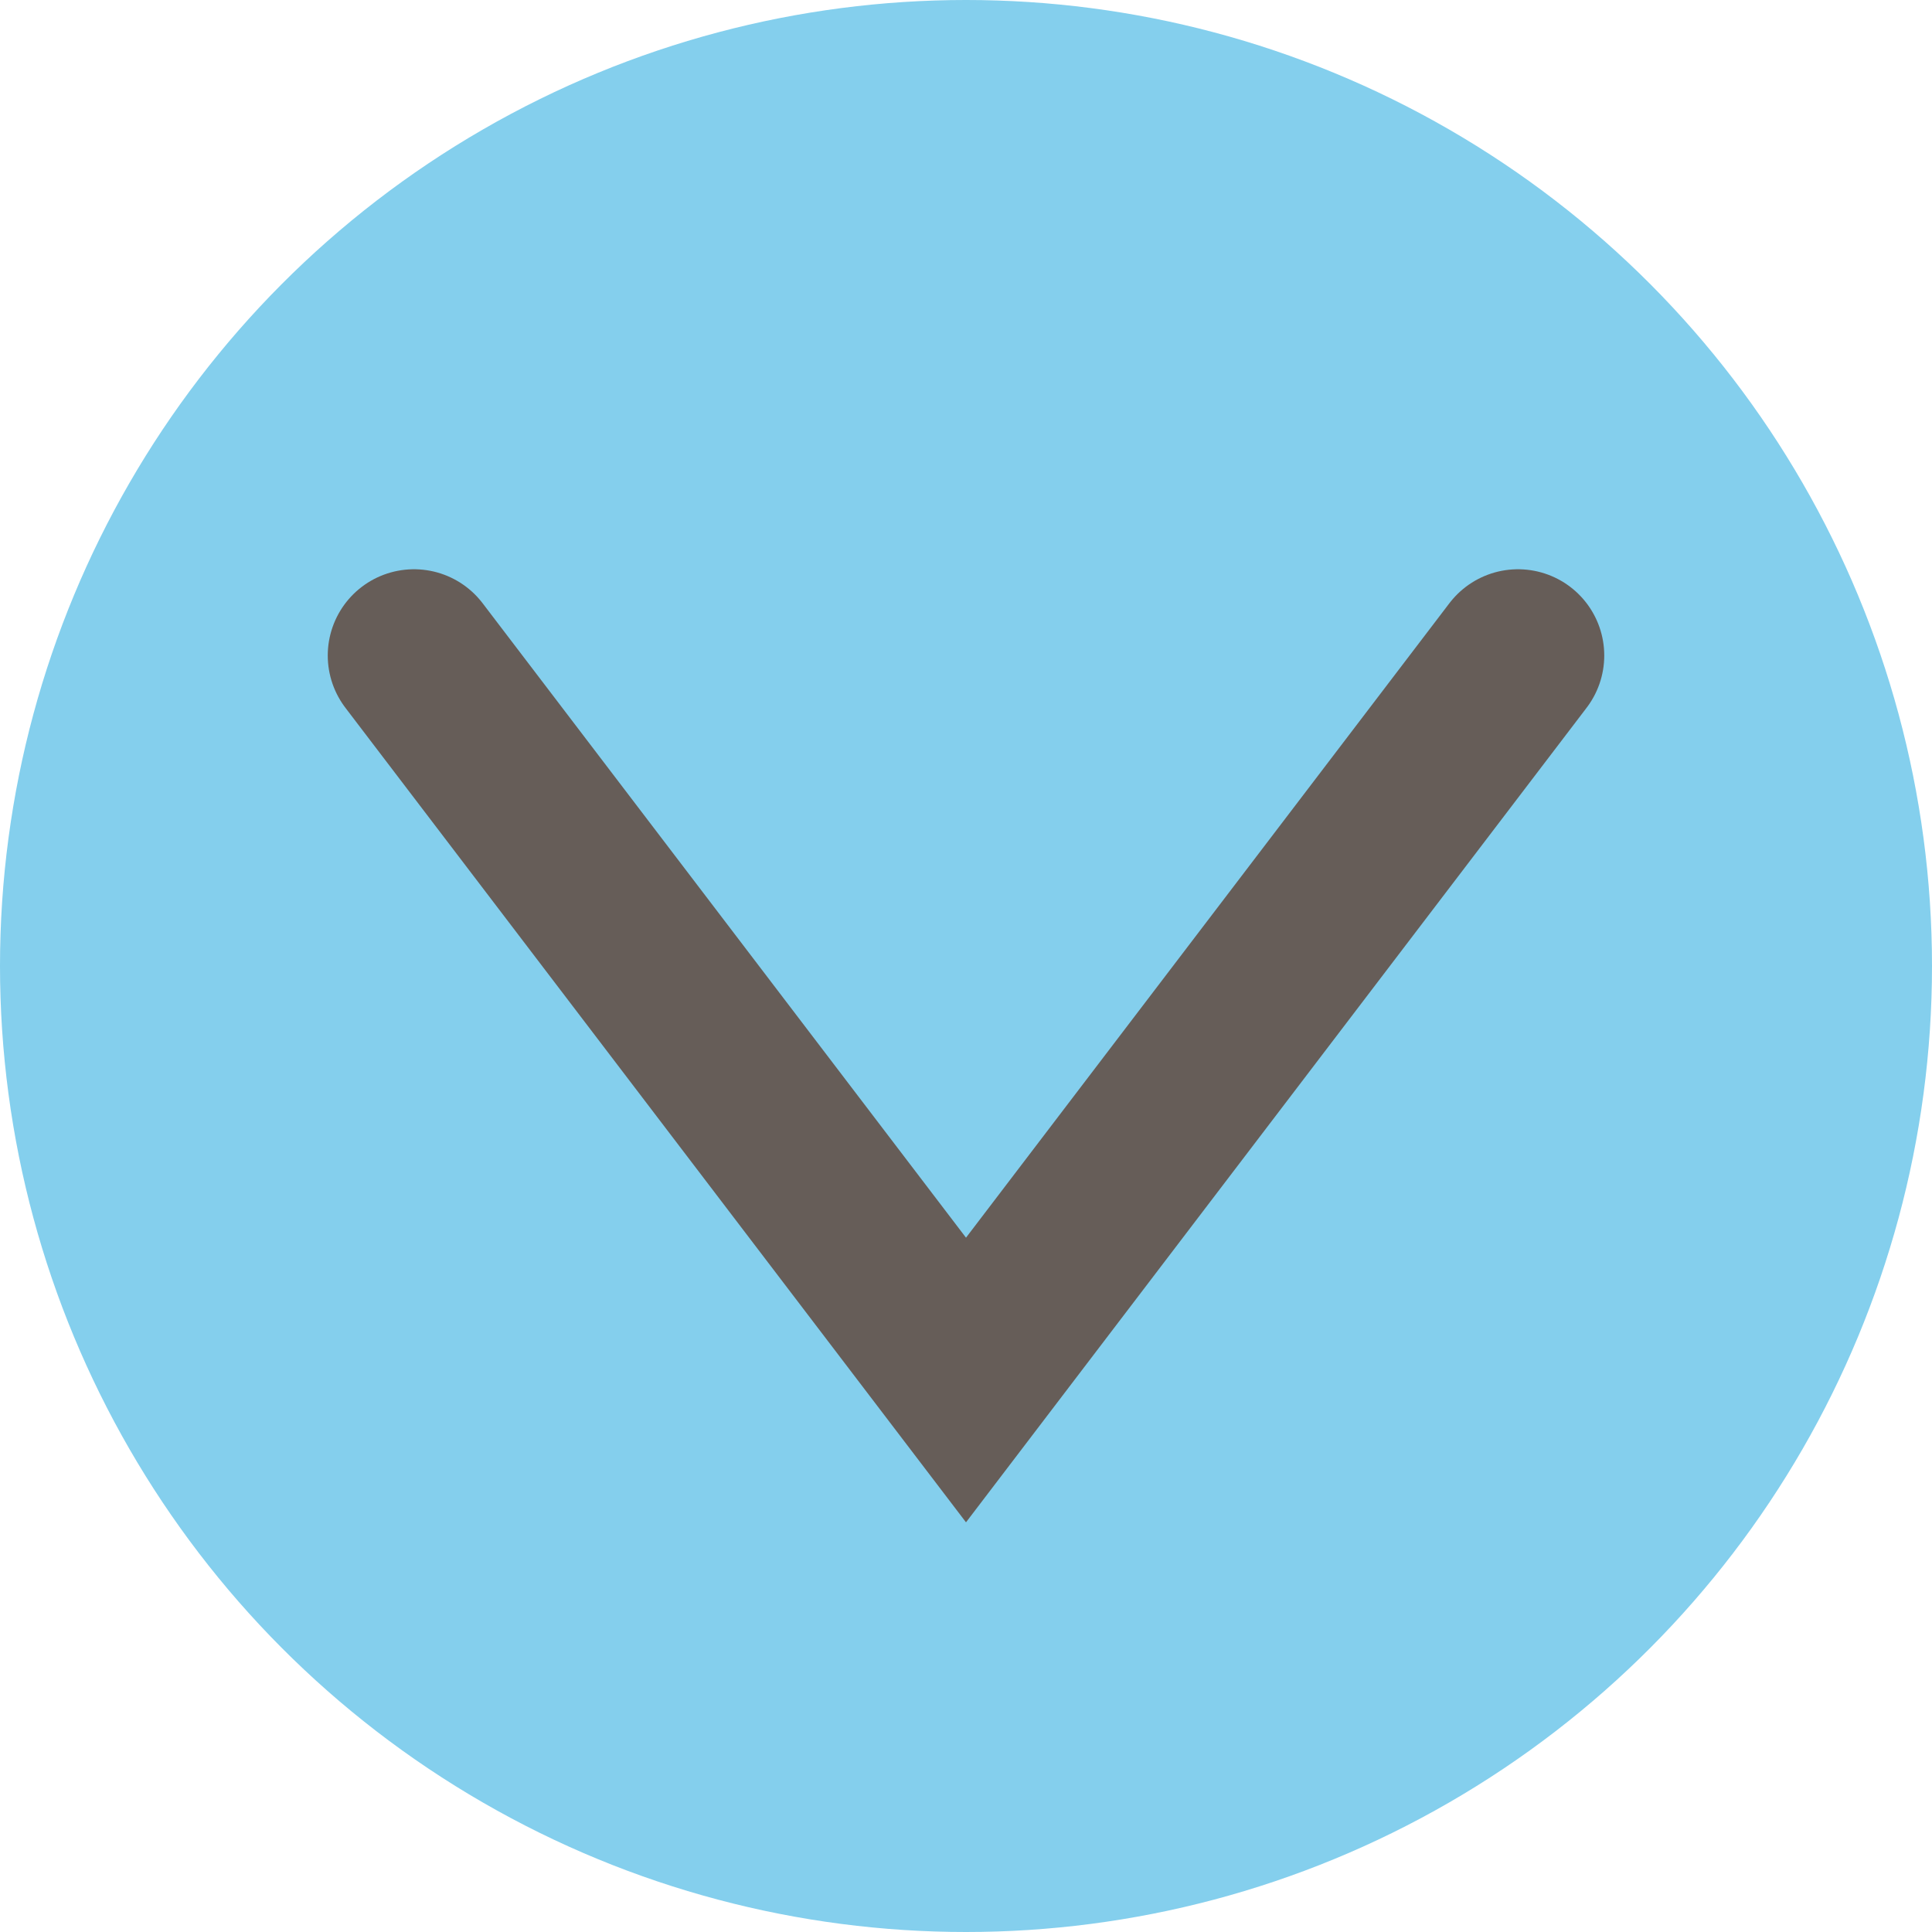 <?xml version="1.0" encoding="UTF-8"?>
<svg width="56px" height="56px" viewBox="0 0 56 56" version="1.1" xmlns="http://www.w3.org/2000/svg" xmlns:xlink="http://www.w3.org/1999/xlink">
    <title>arrow-down</title>
    <g id="Page-1" stroke="none" stroke-width="1" fill="none" fill-rule="evenodd">
        <g id="arrow-down">
            <circle id="Oval" fill="#84CFED" cx="28" cy="28" r="28"></circle>
            <polyline id="Path-2" stroke="#665D58" stroke-width="5" stroke-linecap="round" points="12 19 28 40 44 19"></polyline>
        </g>
    </g>
</svg>